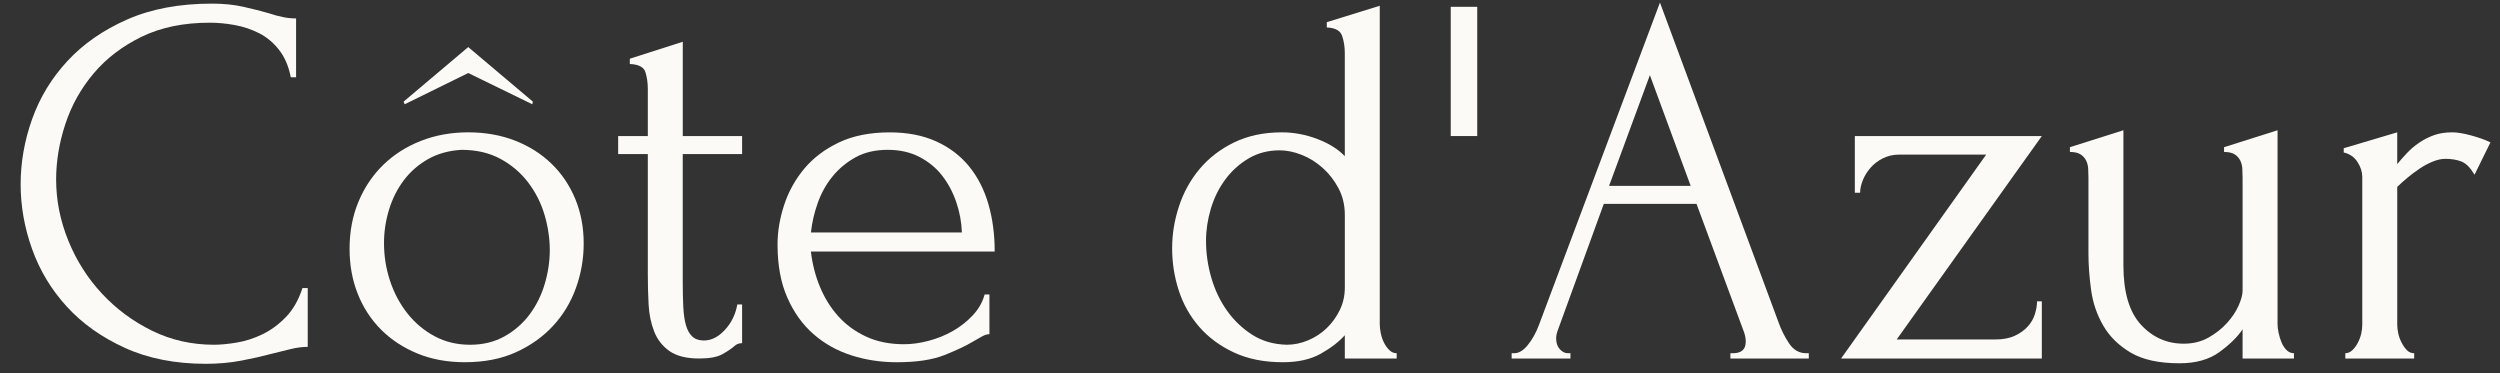 <?xml version="1.0" encoding="UTF-8"?>
<svg id="_Слой_1" data-name="Слой 1" xmlns="http://www.w3.org/2000/svg" viewBox="0 0 1922.07 286.81">
  <rect x="0" y="0" width="1922.07" height="286.81" fill="#333333" stroke="none"/>
  <defs>
    <style>
      .cls-1 {
        fill: #fbfaf6;
      }
    </style>
  </defs>
  <path class="cls-1" d="m161.26,17.45c-20.09,0-37.53,3.6-52.33,10.79-14.8,7.2-27.08,16.56-36.85,28.1-9.77,11.54-17.04,24.5-21.79,38.89-4.75,14.39-7.13,28.65-7.13,42.76,0,16.02,3.12,31.7,9.37,47.04,6.24,15.34,14.86,28.91,25.86,40.72s23.82,21.32,38.48,28.51c14.66,7.2,30.54,10.79,47.65,10.79,4.89,0,10.65-.54,17.31-1.63,6.65-1.08,13.23-3.19,19.75-6.31,6.52-3.12,12.55-7.53,18.12-13.23,5.56-5.7,9.84-13.17,12.83-22.4h4.07v45.2c-4.07,0-8.35.55-12.83,1.63-4.48,1.09-9.44,2.31-14.86,3.67-7.06,1.9-14.86,3.67-23.42,5.29s-17.58,2.44-27.08,2.44c-23.62,0-44.39-4.07-62.31-12.22s-32.83-18.73-44.73-31.76c-11.9-13.03-20.79-27.75-26.67-44.18-5.89-16.42-8.83-33.05-8.83-49.89s2.94-33.53,8.83-50.09c5.89-16.56,14.91-31.42,27.08-44.59,12.17-13.16,27.48-23.82,45.95-31.97,18.46-8.14,40.18-12.22,65.16-12.22,8.96,0,17.03.81,24.23,2.44,7.19,1.63,13.64,3.26,19.34,4.89,4.07,1.36,7.8,2.38,11.2,3.05,3.39.68,6.72,1.02,9.98,1.02v45.2h-4.07c-1.63-8.41-4.62-15.4-8.96-20.97-4.35-5.56-9.44-9.84-15.27-12.83-5.84-2.98-12.08-5.09-18.73-6.31-6.66-1.22-13.1-1.83-19.34-1.83Z"/>
  <path class="cls-1" d="m357.54,278.49c-13.58,0-25.8-2.24-36.65-6.72-10.86-4.48-20.16-10.59-27.9-18.33s-13.71-16.9-17.92-27.49c-4.21-10.59-6.31-22.12-6.31-34.61,0-13.3,2.3-25.45,6.92-36.45,4.61-11,11-20.42,19.14-28.3,8.14-7.87,17.78-13.98,28.91-18.33,11.13-4.34,23.21-6.52,36.24-6.52s24.97,2.11,35.84,6.31c10.86,4.21,20.22,10.12,28.1,17.71,7.87,7.6,13.98,16.63,18.33,27.08,4.34,10.45,6.52,21.93,6.52,34.41,0,11.68-1.97,23.01-5.9,34-3.94,11-9.77,20.71-17.51,29.12-7.74,8.42-17.24,15.21-28.51,20.36-11.27,5.15-24.37,7.74-39.3,7.74Zm-2.63-163.3c-9.75.55-18.34,2.92-25.78,7.13-7.44,4.21-13.67,9.64-18.68,16.29-5.01,6.66-8.79,14.19-11.36,22.6-2.57,8.42-3.86,16.97-3.86,25.66,0,10.05,1.55,19.75,4.66,29.12,3.11,9.37,7.58,17.71,13.4,25.04,5.82,7.33,12.78,13.17,20.9,17.51,8.12,4.35,17.19,6.52,27.2,6.52s18.87-2.17,26.58-6.52c7.71-4.34,14.14-9.98,19.29-16.9,5.14-6.92,9-14.72,11.57-23.42,2.57-8.69,3.86-17.37,3.86-26.06s-1.36-17.98-4.06-27.08c-2.71-9.09-6.9-17.37-12.59-24.84-5.68-7.46-12.78-13.5-21.31-18.12-8.53-4.61-18.47-6.92-29.84-6.92Zm54.35-35.02l-49.27-24.03-48.87,24.03-.81-2.04,49.68-41.94,49.68,41.94-.41,2.04Z"/>
  <path class="cls-1" d="m524.91,118.45v98.14c0,7.06.13,13.44.41,19.14.27,5.7.95,10.45,2.04,14.25,1.08,3.8,2.71,6.72,4.89,8.75,2.17,2.04,5.15,3.05,8.96,3.05,5.7,0,11.06-2.71,16.09-8.14,5.02-5.43,8.21-11.94,9.57-19.55h3.67v29.73c-2.44,0-4.48.81-6.11,2.44-2.18,1.9-5.23,3.94-9.16,6.11-3.94,2.18-9.84,3.26-17.71,3.26-9.77,0-17.38-1.9-22.81-5.7-5.43-3.8-9.37-8.82-11.81-15.07-2.44-6.24-3.87-13.17-4.28-20.77-.41-7.6-.61-15.33-.61-23.21v-92.44h-22.8v-13.85h22.8v-36.24c0-4.61-.61-8.89-1.83-12.83-1.22-3.93-5.23-6.04-12.01-6.31v-4.07l40.72-13.03v72.49h45.61v13.85h-45.61Z"/>
  <path class="cls-1" d="m623.45,193.38c1.08,9.51,3.39,18.53,6.92,27.08,3.53,8.55,8.21,16.09,14.05,22.6,5.83,6.52,12.96,11.75,21.38,15.68,8.41,3.94,18.19,5.91,29.32,5.91,5.97,0,12.28-.88,18.94-2.65,6.65-1.76,12.83-4.28,18.53-7.53s10.79-7.26,15.27-12.01c4.48-4.75,7.53-10.11,9.16-16.08h3.67v30.54c-1.63,0-3.46.55-5.5,1.63-2.04,1.09-4.42,2.44-7.13,4.07-5.43,3.26-12.76,6.72-21.99,10.38-9.23,3.67-21.45,5.5-36.65,5.5-12.22,0-23.82-1.77-34.82-5.29s-20.71-8.96-29.12-16.29c-8.42-7.33-15.14-16.7-20.16-28.1-5.03-11.4-7.53-24.97-7.53-40.72,0-10.04,1.69-20.22,5.09-30.54,3.39-10.31,8.55-19.61,15.47-27.89,6.92-8.28,15.81-15,26.67-20.16,10.85-5.15,23.89-7.74,39.09-7.74,13.57,0,25.45,2.31,35.63,6.92,10.18,4.62,18.59,11,25.25,19.14,6.65,8.14,11.61,17.79,14.86,28.91,3.26,11.14,4.89,23.35,4.89,36.65h-141.31Zm59.05-78.19c-9.51,0-17.71,1.9-24.64,5.7-6.92,3.81-12.83,8.69-17.71,14.66-4.89,5.98-8.69,12.76-11.4,20.36-2.72,7.6-4.48,15.21-5.29,22.81h116.06c-.27-7.87-1.7-15.61-4.28-23.21-2.58-7.6-6.18-14.39-10.79-20.36-4.62-5.97-10.45-10.79-17.51-14.46-7.06-3.67-15.21-5.5-24.43-5.5Z"/>
  <path class="cls-1" d="m1033.93,275.64v-17.92c-4.62,5.16-10.79,9.91-18.53,14.25s-17.45,6.52-29.12,6.52c-14.39,0-26.95-2.51-37.67-7.53-10.73-5.02-19.62-11.61-26.67-19.75-7.06-8.14-12.29-17.44-15.68-27.9-3.4-10.45-5.09-21.24-5.09-32.37s1.76-21.65,5.29-32.38c3.53-10.72,8.82-20.29,15.88-28.71,7.06-8.41,15.88-15.2,26.47-20.36,10.59-5.15,22.8-7.74,36.65-7.74,9.23,0,18.33,1.7,27.28,5.09,8.96,3.4,16.02,7.81,21.18,13.23V40.67c0-4.61-.68-8.96-2.04-13.03-1.36-4.07-5.29-6.24-11.81-6.52v-4.07l40.72-12.62v244.74c0,2.18.27,4.55.81,7.13.54,2.58,1.35,4.96,2.44,7.13,1.08,2.18,2.44,4.07,4.07,5.7s3.52,2.44,5.7,2.44v4.07h-39.91Zm-44.79-10.59c5.7,0,11.26-1.15,16.7-3.46,5.43-2.3,10.18-5.43,14.25-9.37,4.07-3.93,7.39-8.55,9.98-13.85,2.58-5.29,3.87-11.06,3.87-17.31v-55.79c0-7.6-1.63-14.46-4.89-20.57s-7.33-11.33-12.22-15.68c-4.89-4.34-10.25-7.67-16.09-9.98-5.84-2.3-11.47-3.46-16.9-3.46-8.96,0-16.97,2.11-24.03,6.31-7.06,4.21-13.03,9.64-17.92,16.29-4.89,6.66-8.55,14.12-11,22.4-2.44,8.28-3.67,16.49-3.67,24.64,0,9.51,1.36,18.94,4.07,28.3,2.71,9.37,6.72,17.78,12.01,25.25,5.29,7.47,11.74,13.64,19.34,18.53,7.6,4.89,16.42,7.47,26.47,7.74Z"/>
  <path class="cls-1" d="m1115.37,5.24h20.36v99.36h-20.36V5.24Z"/>
  <path class="cls-1" d="m1330.38,271.56h2.04c6.52,0,9.77-2.98,9.77-8.96,0-2.17-.41-4.48-1.22-6.92l-36.65-98.96h-71.26l-35.43,97.33c-.81,2.18-1.22,4.21-1.22,6.11,0,3.53.95,6.31,2.85,8.35,1.9,2.04,3.93,3.05,6.11,3.05h2.04v4.07h-45.2v-4.07h2.04c3.52,0,6.99-2.1,10.38-6.31,3.39-4.21,6.17-9.16,8.35-14.86L1276.22,1.98l91.22,245.97c1.9,5.43,4.54,10.73,7.94,15.88,3.39,5.16,7.8,7.74,13.23,7.74h2.04v4.07h-60.27v-4.07Zm-93.26-128.68h62.71l-31.36-85.11-31.36,85.11Z"/>
  <path class="cls-1" d="m1415.46,275.64l111.58-156.78h-66.79c-4.62,0-8.83.96-12.62,2.85-3.8,1.9-6.99,4.35-9.57,7.33-2.58,2.99-4.55,6.18-5.9,9.57-1.36,3.4-2.04,6.59-2.04,9.57h-4.07v-43.57h143.75l-111.58,156.38h75.74c5.97,0,11-.95,15.07-2.85,4.07-1.9,7.39-4.28,9.98-7.13,2.58-2.85,4.41-6.04,5.5-9.57,1.08-3.53,1.63-6.78,1.63-9.77h3.67v43.98h-154.34Z"/>
  <path class="cls-1" d="m1751.04,249.17c0,1.9.27,4.14.81,6.72.54,2.58,1.29,5.03,2.24,7.33.95,2.31,2.24,4.28,3.87,5.91s3.52,2.44,5.7,2.44v4.07h-39.5v-22.4c-4.07,5.97-10.05,11.81-17.92,17.51-7.88,5.7-18.06,8.55-30.54,8.55-15.75,0-28.24-2.72-37.46-8.14-9.23-5.43-16.29-12.35-21.18-20.77-4.89-8.41-8.01-17.57-9.37-27.49-1.36-9.91-2.04-19.2-2.04-27.89v-58.23c0-2.44-.07-4.82-.2-7.13-.14-2.3-.68-4.41-1.63-6.31-.95-1.9-2.38-3.46-4.28-4.68-1.9-1.22-4.62-1.83-8.14-1.83v-3.67l41.13-13.03v103.84c0,20.63,4.48,35.84,13.44,45.61s19.95,14.66,32.99,14.66c7.06,0,13.37-1.56,18.94-4.68,5.56-3.12,10.31-6.85,14.25-11.2,3.93-4.34,6.92-8.82,8.96-13.44,2.04-4.61,3.05-8.41,3.05-11.4v-86.74c0-2.44-.07-4.82-.2-7.13-.14-2.3-.68-4.41-1.63-6.31-.95-1.9-2.38-3.46-4.28-4.68-1.9-1.22-4.62-1.83-8.14-1.83v-3.67l41.13-13.03v149.05Z"/>
  <path class="cls-1" d="m1902.53,134.33c-3.26-5.43-6.66-8.82-10.18-10.18-3.53-1.35-7.6-2.04-12.22-2.04-2.99,0-6.18.68-9.57,2.04-3.4,1.36-6.72,3.12-9.98,5.29-3.26,2.18-6.45,4.55-9.57,7.13-3.12,2.58-5.77,4.96-7.94,7.13v105.88c0,2.18.27,4.48.81,6.92.54,2.44,1.43,4.82,2.65,7.13,1.22,2.31,2.58,4.21,4.07,5.7,1.49,1.5,3.32,2.24,5.5,2.24v4.07h-52.94v-4.07c1.9,0,3.67-.74,5.29-2.24,1.63-1.49,3.05-3.39,4.28-5.7,1.22-2.3,2.1-4.68,2.65-7.13.54-2.44.81-4.75.81-6.92v-113.62c0-3.8-1.22-7.6-3.67-11.4-2.44-3.8-5.97-6.24-10.59-7.33v-3.26l41.13-12.22v24.43c2.44-2.98,5.02-5.9,7.74-8.75,2.71-2.85,5.76-5.43,9.16-7.74,3.39-2.3,7.13-4.21,11.2-5.7,4.07-1.49,8.82-2.24,14.25-2.24,3.8,0,8.69.81,14.66,2.44,5.97,1.63,10.85,3.4,14.66,5.29l-12.22,24.84Z"/>
</svg>